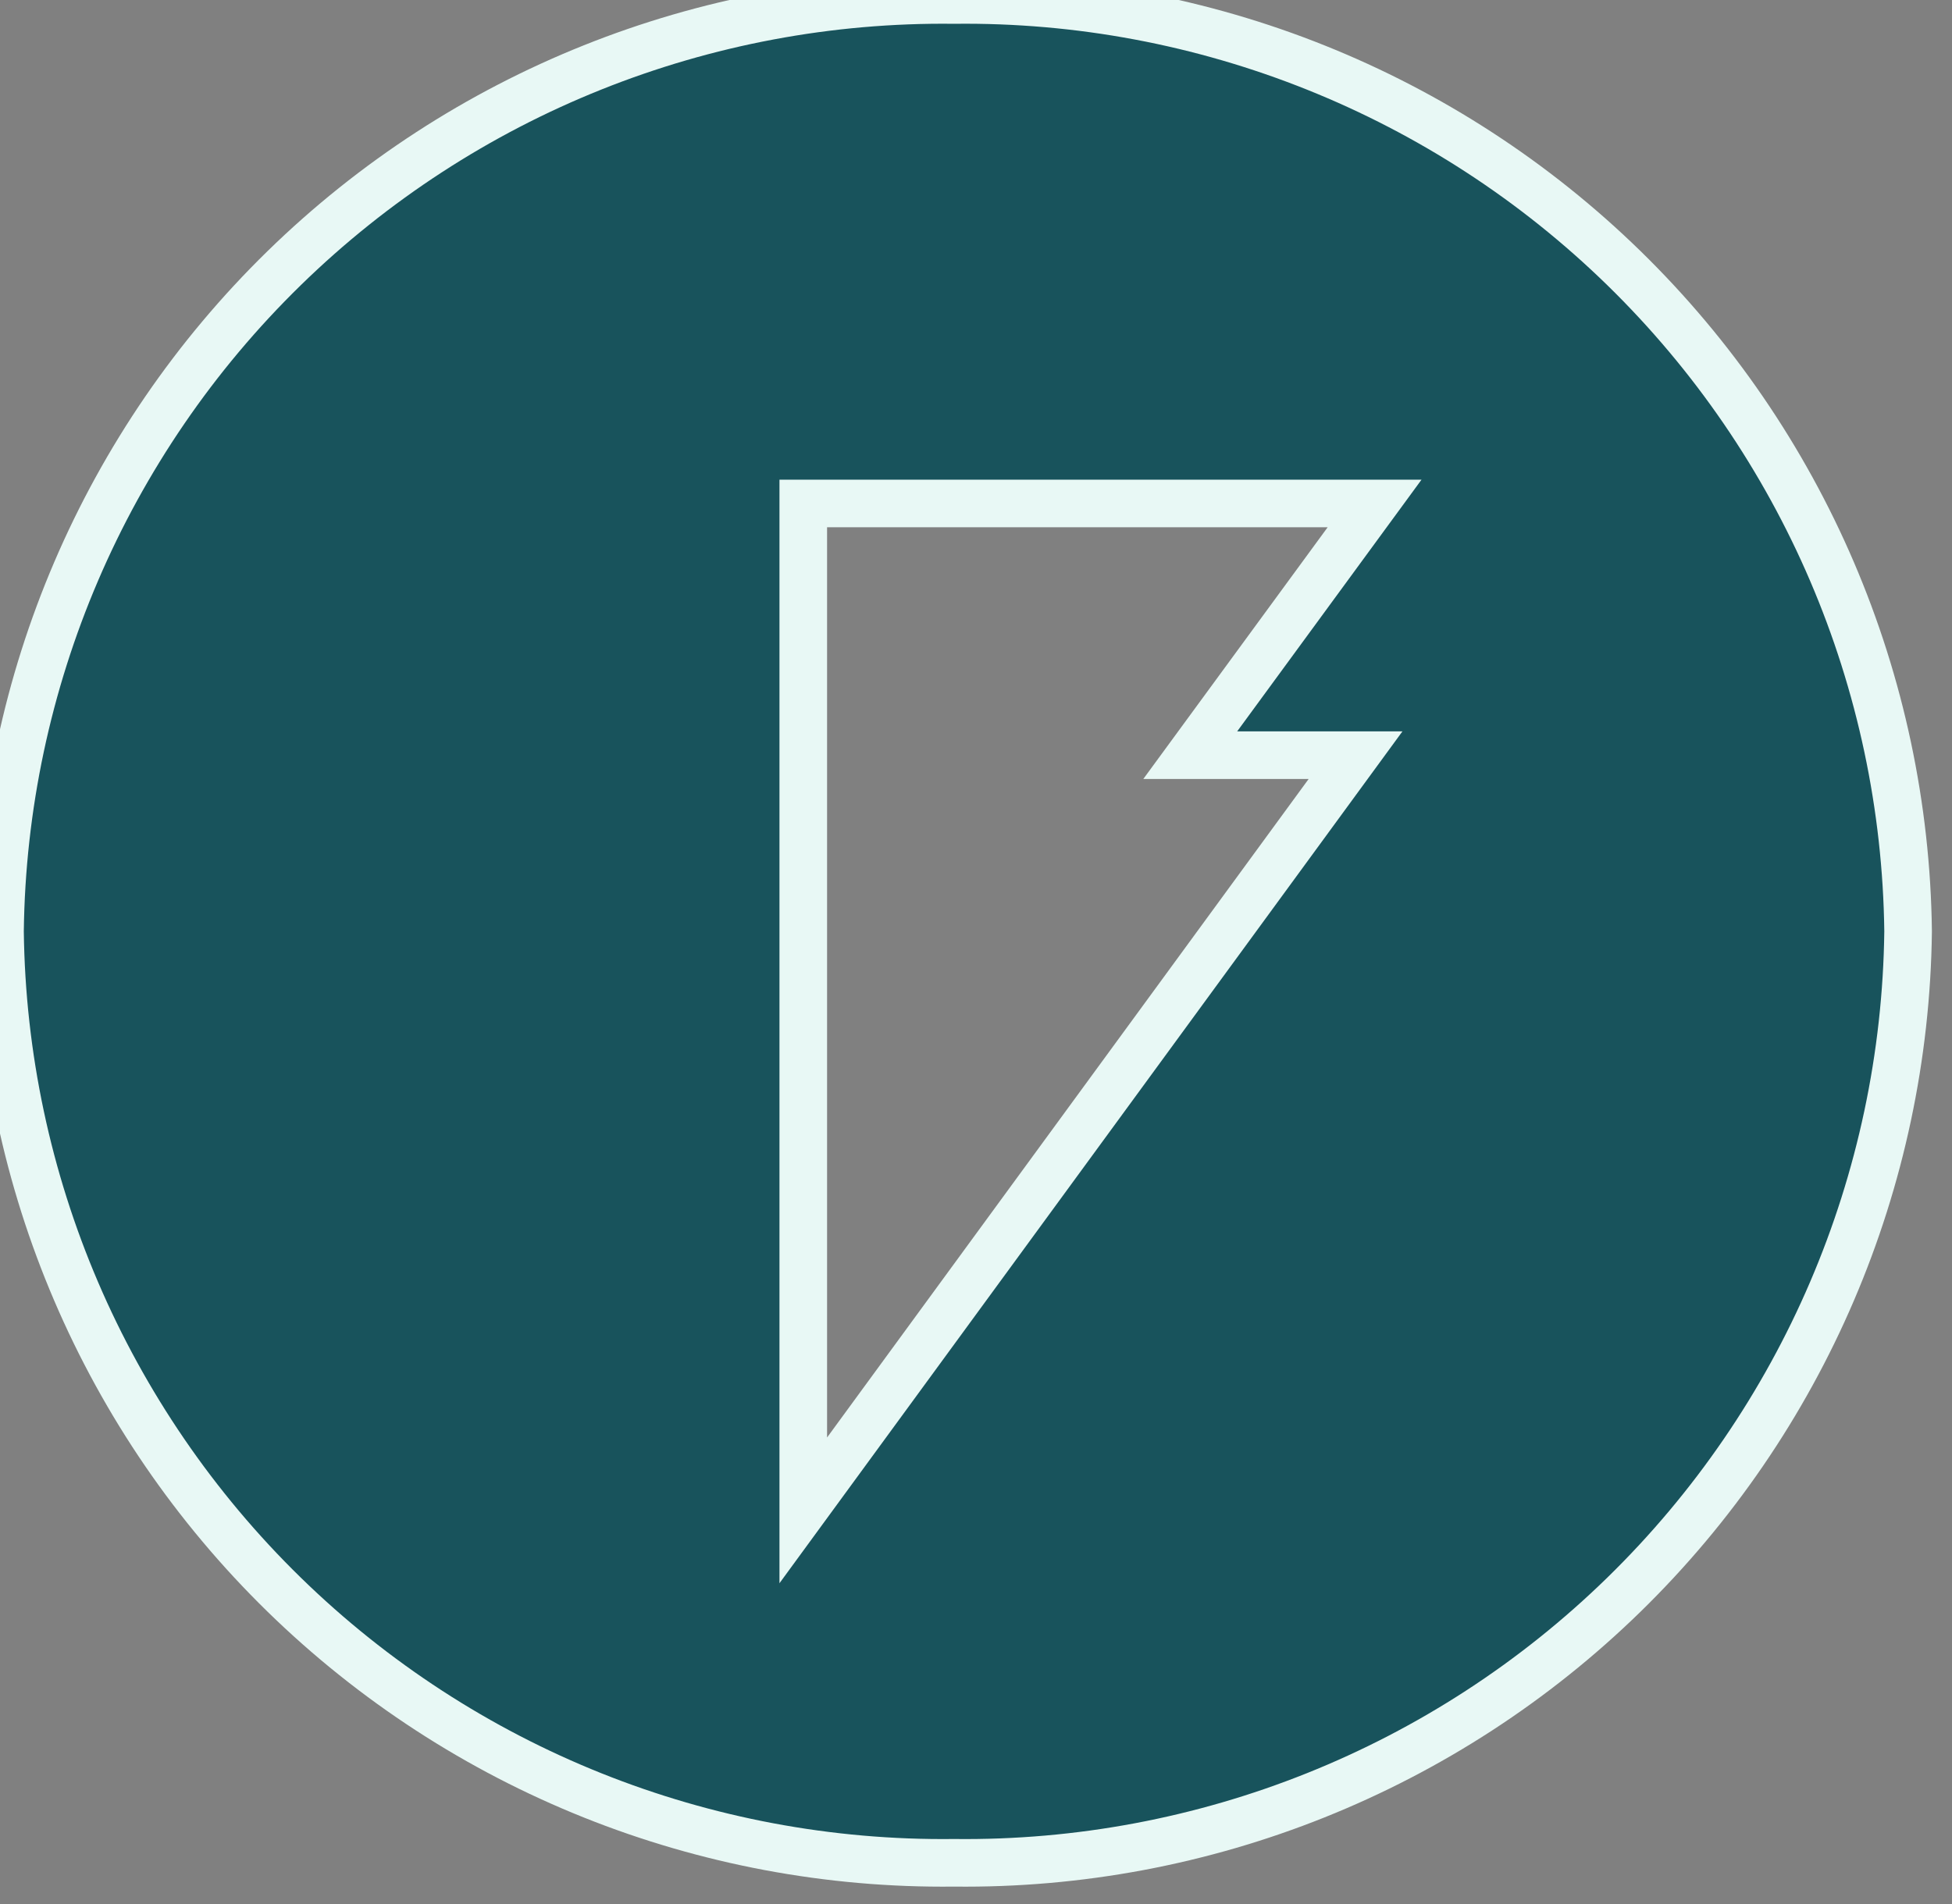<svg width="41" height="40" viewBox="0 0 41 40" fill="none" xmlns="http://www.w3.org/2000/svg">
<rect x="0" y="0" width="41" height="40" fill="#808080" stroke="none"/>
<path fill-rule="evenodd" clip-rule="evenodd" d="M20.039 -2.63356e-05C25.291 -0.062 30.352 1.965 34.11 5.634C37.868 9.303 40.015 14.315 40.078 19.567C40.015 24.819 37.868 29.831 34.11 33.5C30.352 37.169 25.291 39.196 20.039 39.134C14.787 39.196 9.726 37.169 5.968 33.5C2.21 29.831 0.063 24.819 0 19.567C0.063 14.315 2.21 9.303 5.968 5.634C9.726 1.965 14.787 -0.062 20.039 -2.63356e-05ZM28.872 10.577H16.872V31.73L28.472 15.865H25L28.872 10.577Z" fill="#18535C"  stroke="#e8f8f5"/>
</svg>
